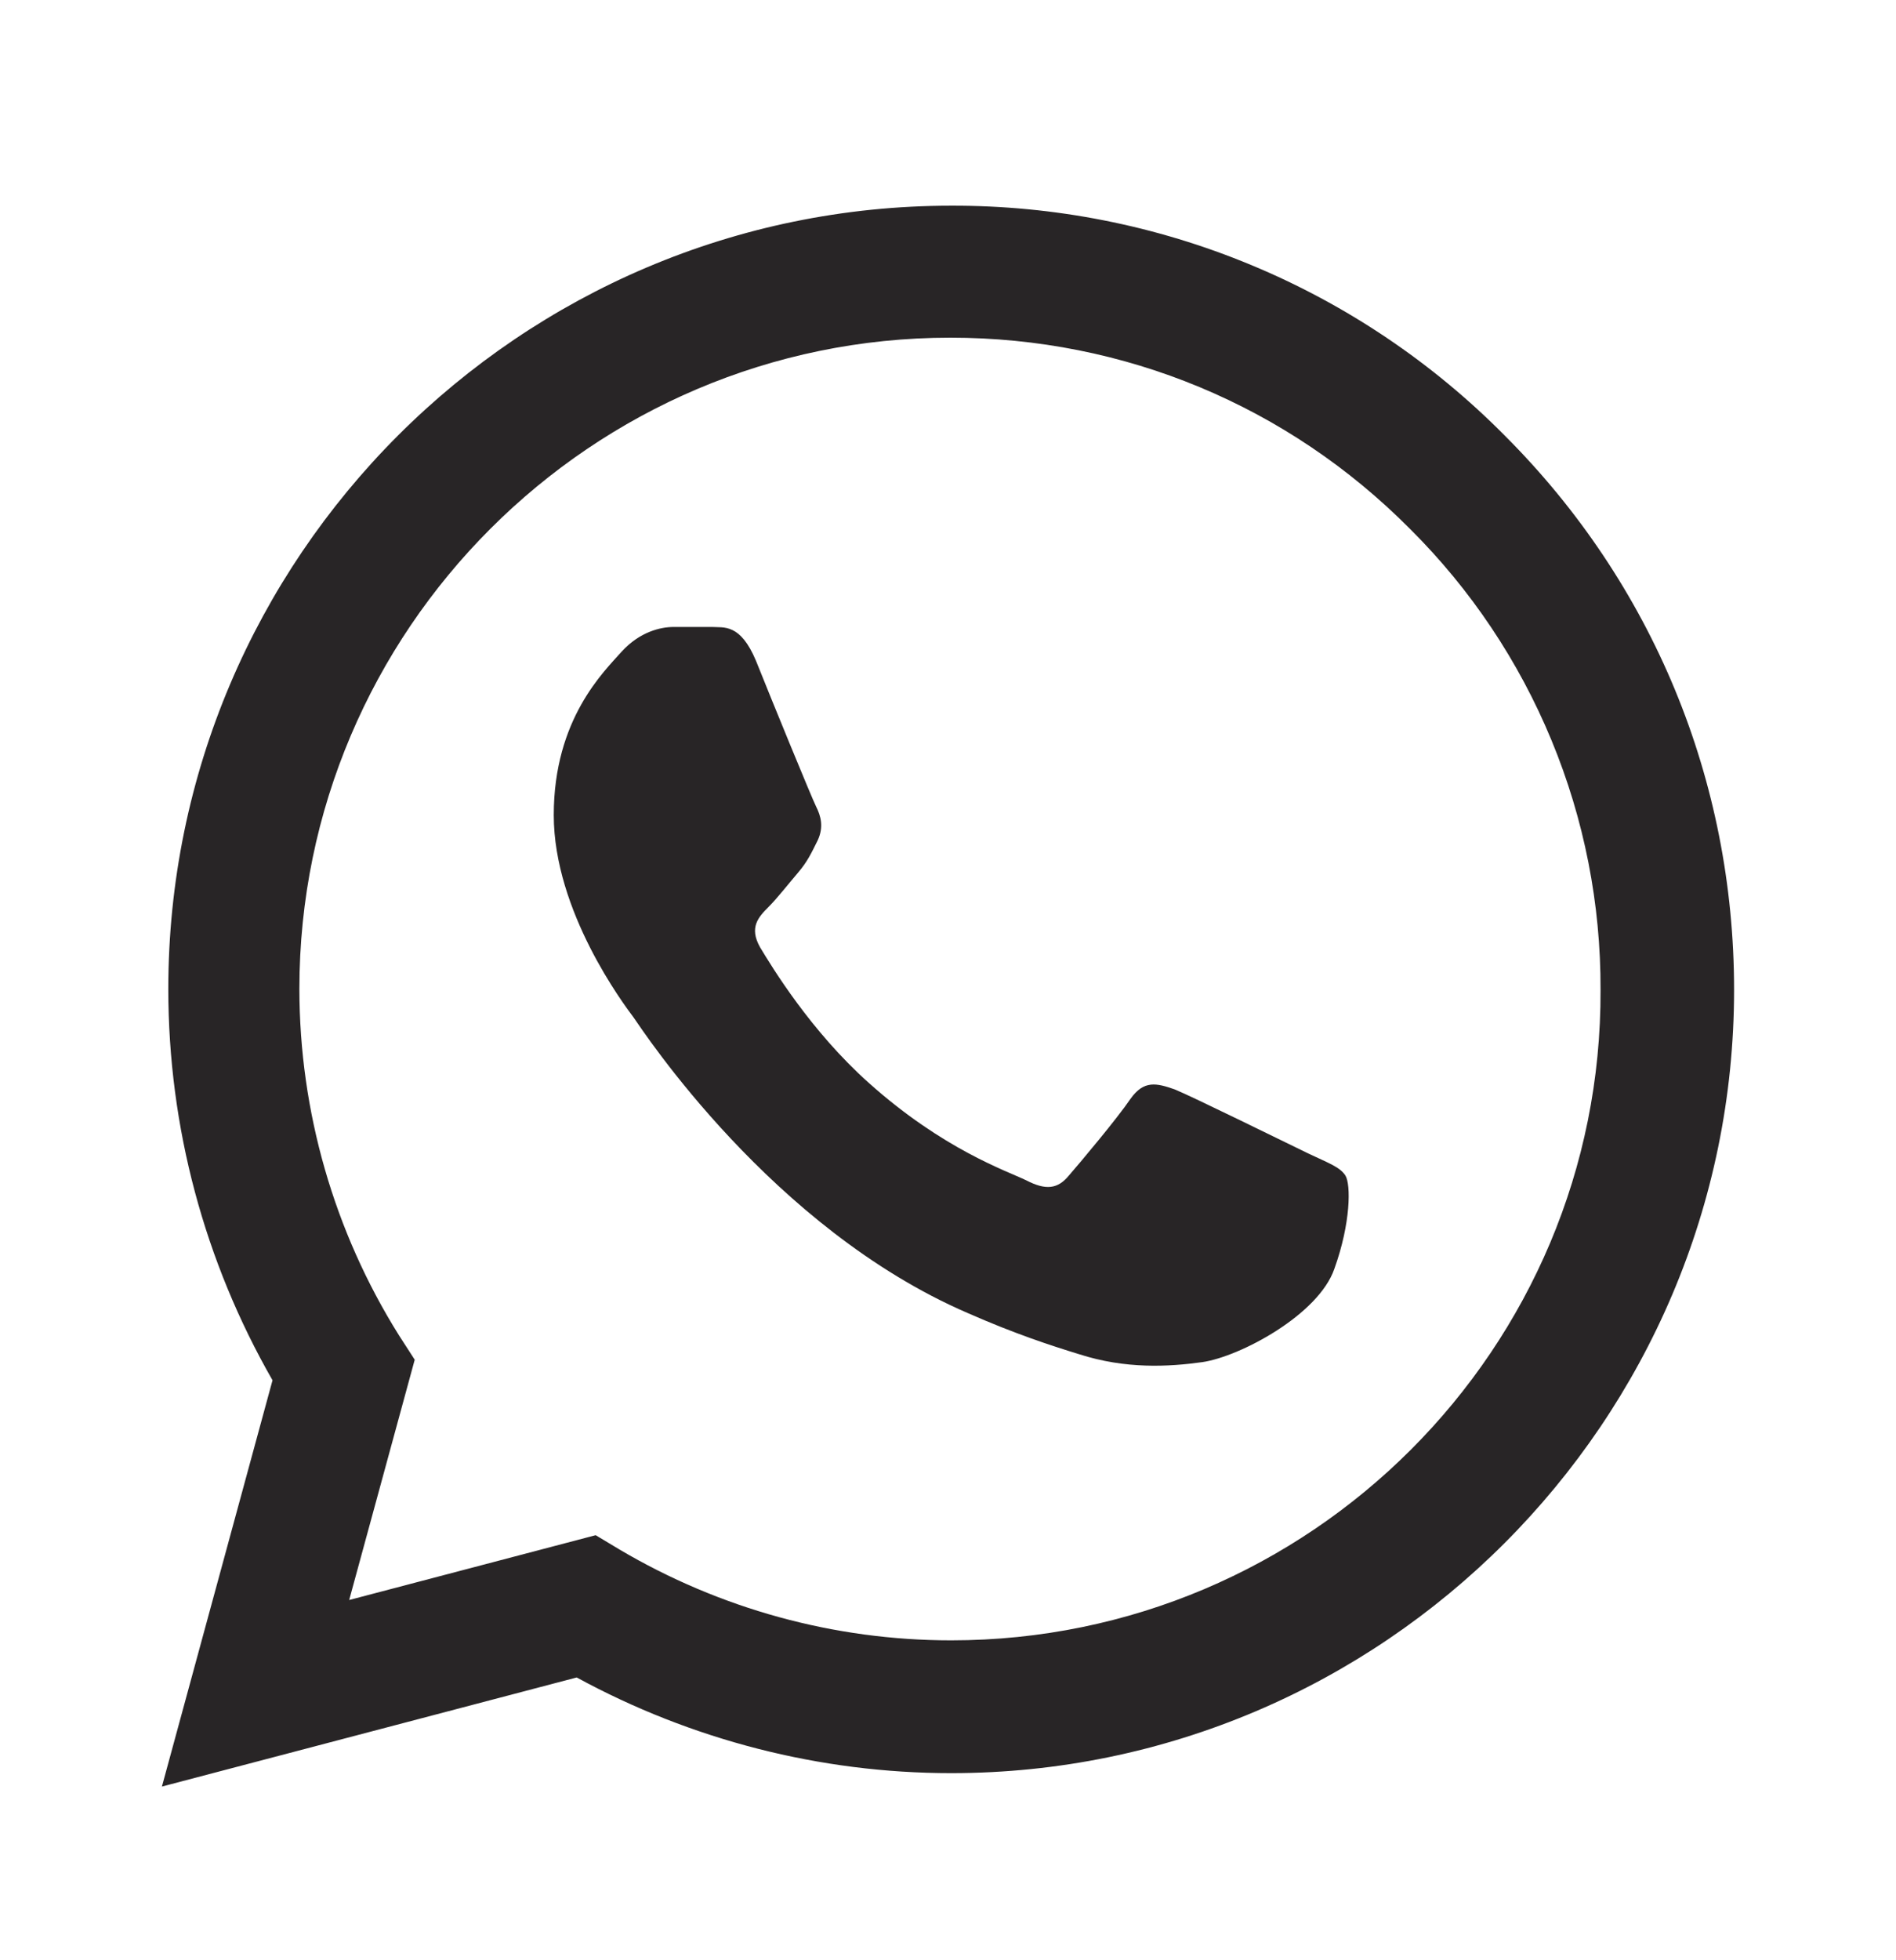 <?xml version="1.0" encoding="UTF-8"?> <svg xmlns="http://www.w3.org/2000/svg" width="30" height="31" viewBox="0 0 30 31" fill="none"><path d="M23.812 6.891C22.666 5.733 21.301 4.815 19.797 4.191C18.293 3.566 16.679 3.248 15.05 3.253C8.225 3.253 2.663 8.816 2.663 15.64C2.663 17.828 3.237 19.953 4.312 21.828L2.562 28.253L9.125 26.528C10.938 27.515 12.975 28.041 15.05 28.041C21.875 28.041 27.438 22.478 27.438 15.653C27.438 12.341 26.15 9.228 23.812 6.891ZM15.05 25.941C13.2 25.941 11.387 25.441 9.8 24.503L9.425 24.278L5.525 25.303L6.562 21.503L6.312 21.116C5.284 19.474 4.739 17.577 4.737 15.64C4.737 9.966 9.363 5.34 15.037 5.34C17.788 5.34 20.375 6.415 22.312 8.366C23.272 9.32 24.032 10.456 24.549 11.707C25.067 12.958 25.33 14.299 25.325 15.653C25.35 21.328 20.725 25.941 15.05 25.941ZM20.7 18.241C20.387 18.09 18.863 17.34 18.587 17.228C18.3 17.128 18.1 17.078 17.887 17.378C17.675 17.691 17.087 18.39 16.913 18.59C16.738 18.803 16.55 18.828 16.238 18.666C15.925 18.515 14.925 18.178 13.75 17.128C12.825 16.303 12.213 15.29 12.025 14.978C11.85 14.665 12 14.503 12.162 14.341C12.3 14.203 12.475 13.978 12.625 13.803C12.775 13.628 12.838 13.491 12.938 13.29C13.037 13.078 12.988 12.903 12.912 12.753C12.838 12.603 12.213 11.078 11.963 10.453C11.713 9.853 11.45 9.928 11.262 9.915H10.662C10.45 9.915 10.125 9.991 9.838 10.303C9.562 10.616 8.762 11.366 8.762 12.89C8.762 14.415 9.875 15.89 10.025 16.09C10.175 16.303 12.213 19.428 15.312 20.765C16.05 21.09 16.625 21.278 17.075 21.416C17.812 21.653 18.488 21.616 19.025 21.541C19.625 21.453 20.863 20.791 21.113 20.066C21.375 19.34 21.375 18.728 21.288 18.59C21.2 18.453 21.012 18.39 20.7 18.241Z" fill="#282526"></path></svg> 
